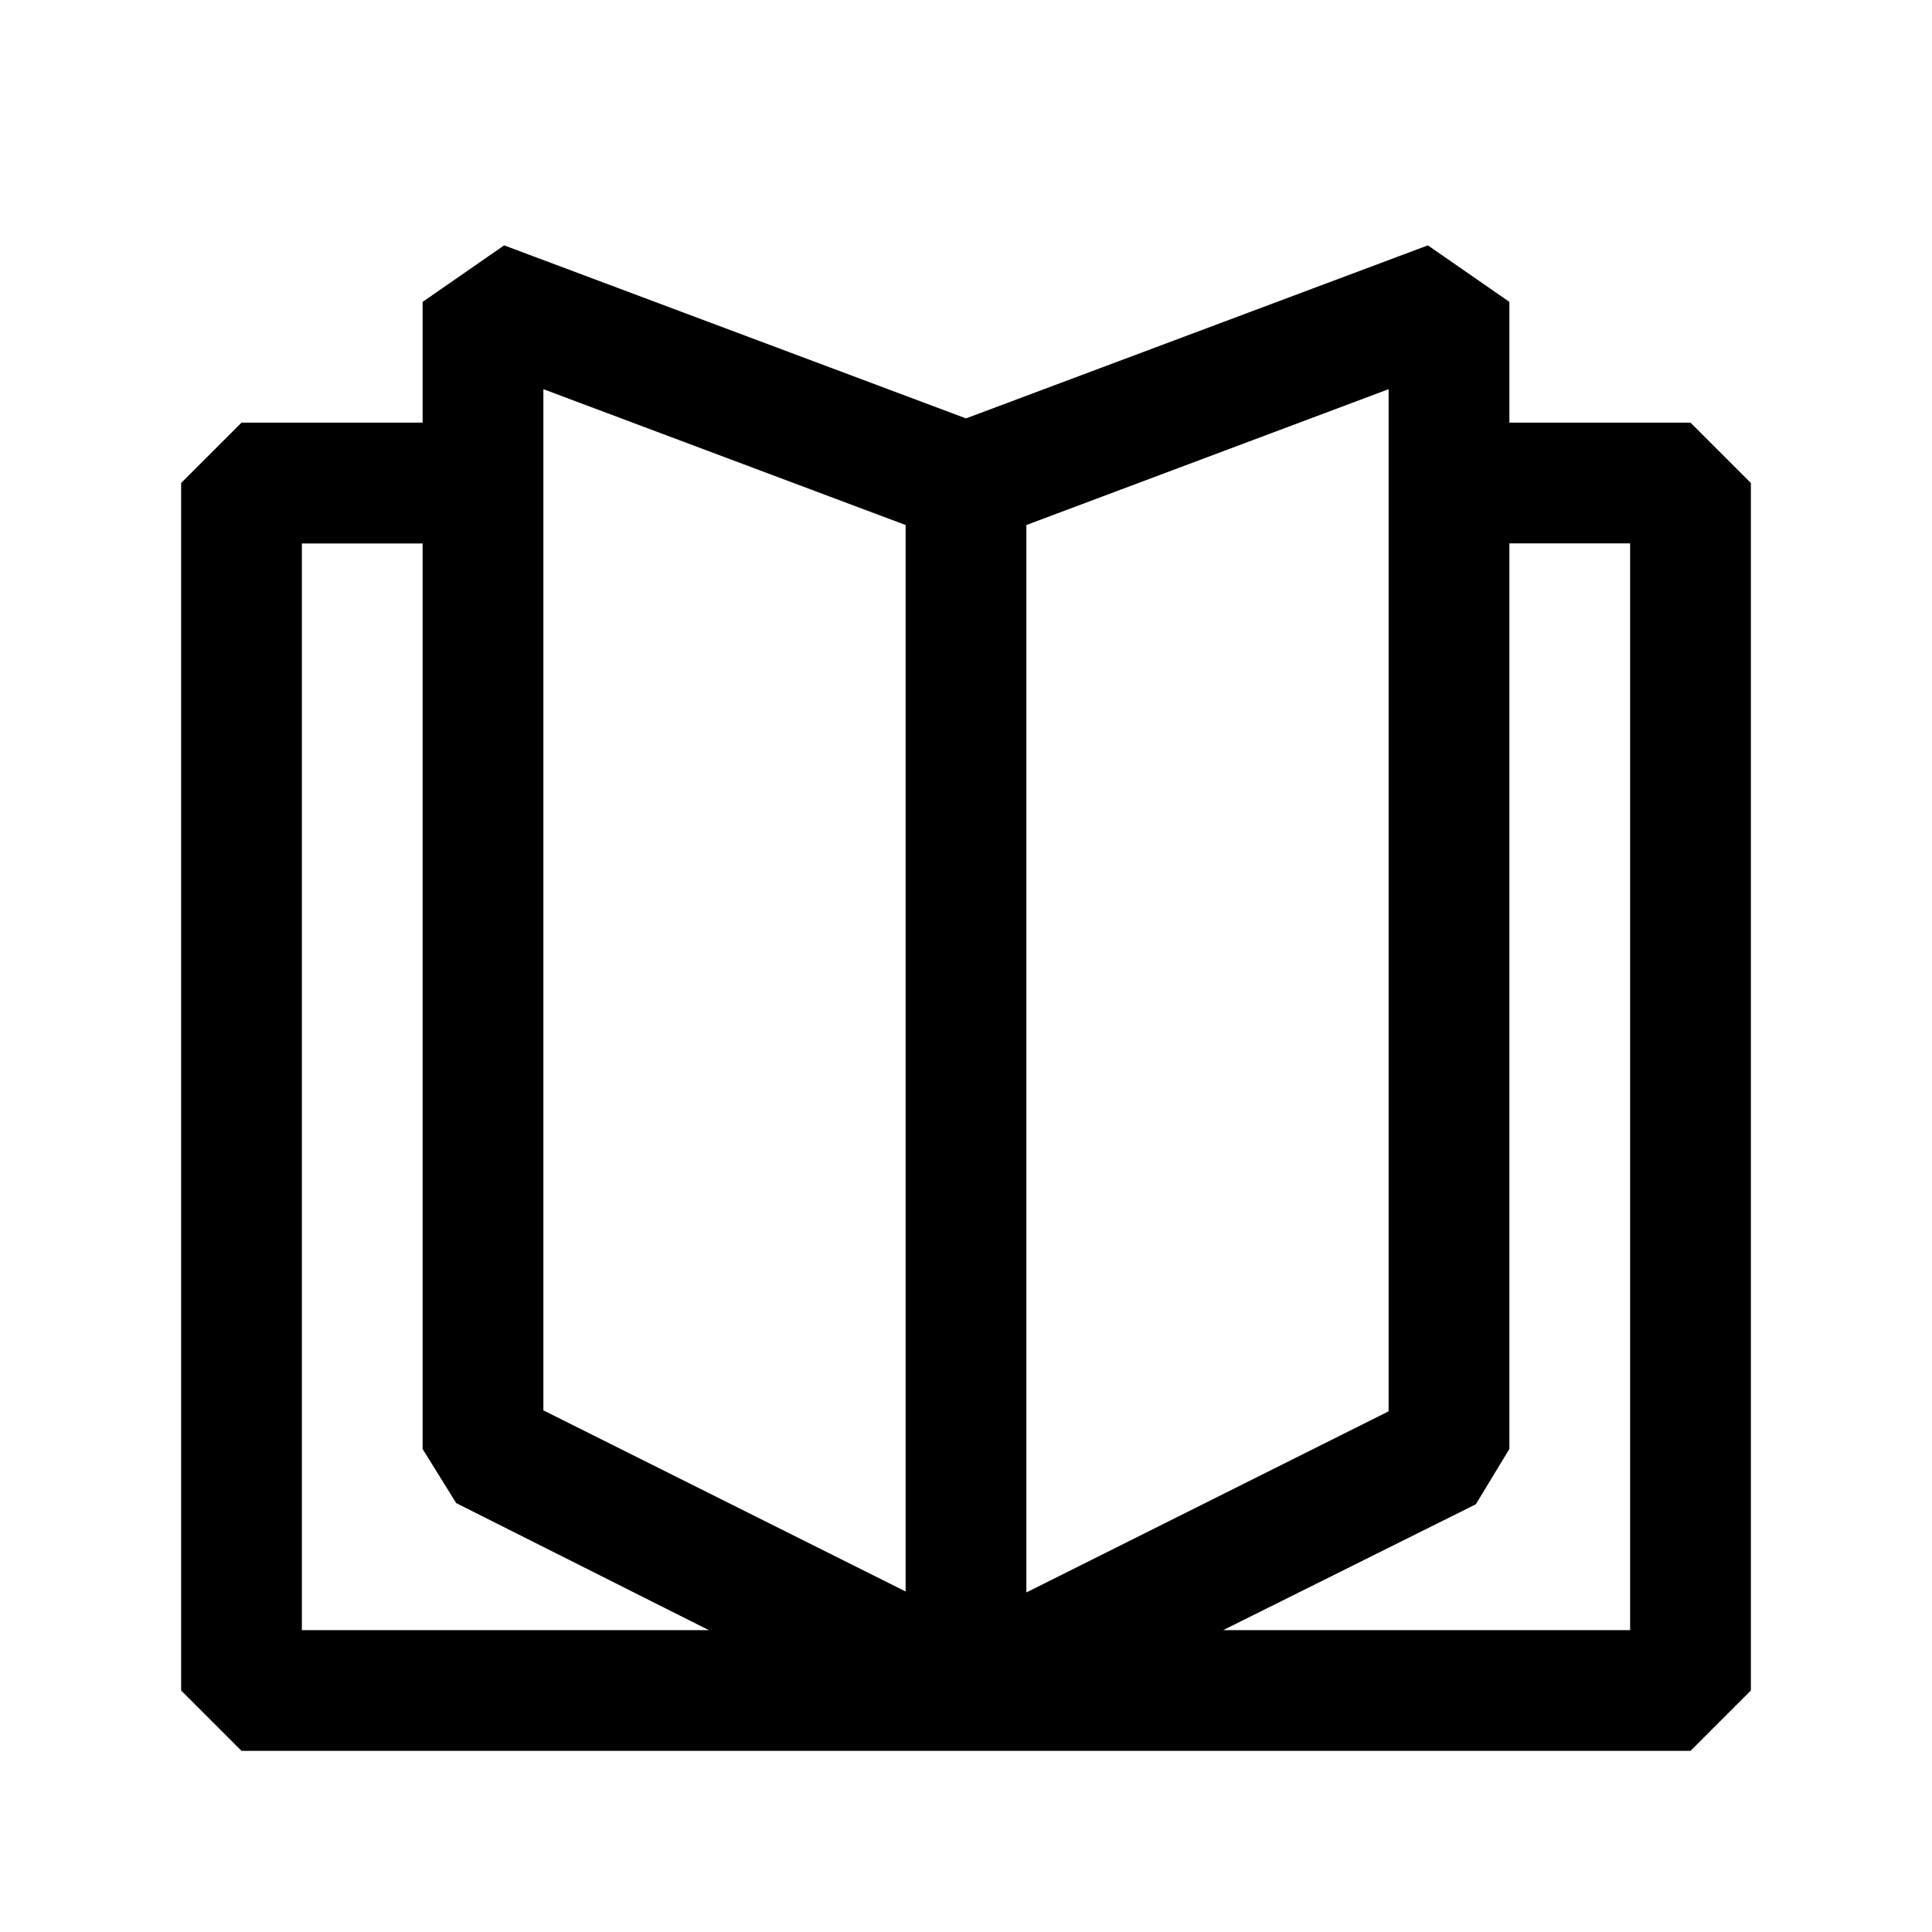 <svg width="16" height="16" viewBox="0 0 16 16" fill="none" xmlns="http://www.w3.org/2000/svg"><path d="M14 3.5H12.5v-1L11.825 2.032 8 3.465 4.175 2.032l-.675.468v1H2l-.5.5V14l.5.5H14l.5-.5V4L14 3.5zm-5.5.848 3-1.125V11.688l-3 1.5V4.347zm-4-1.125 3 1.125V13.18l-3-1.5V3.222zm-2 1.278h1V12l.278.448L5.87 13.5H2.5V4.5zM13.5 13.5H10.13l2.092-1.042L12.5 12V4.5h1V13.5z" fill="#000"/></svg>